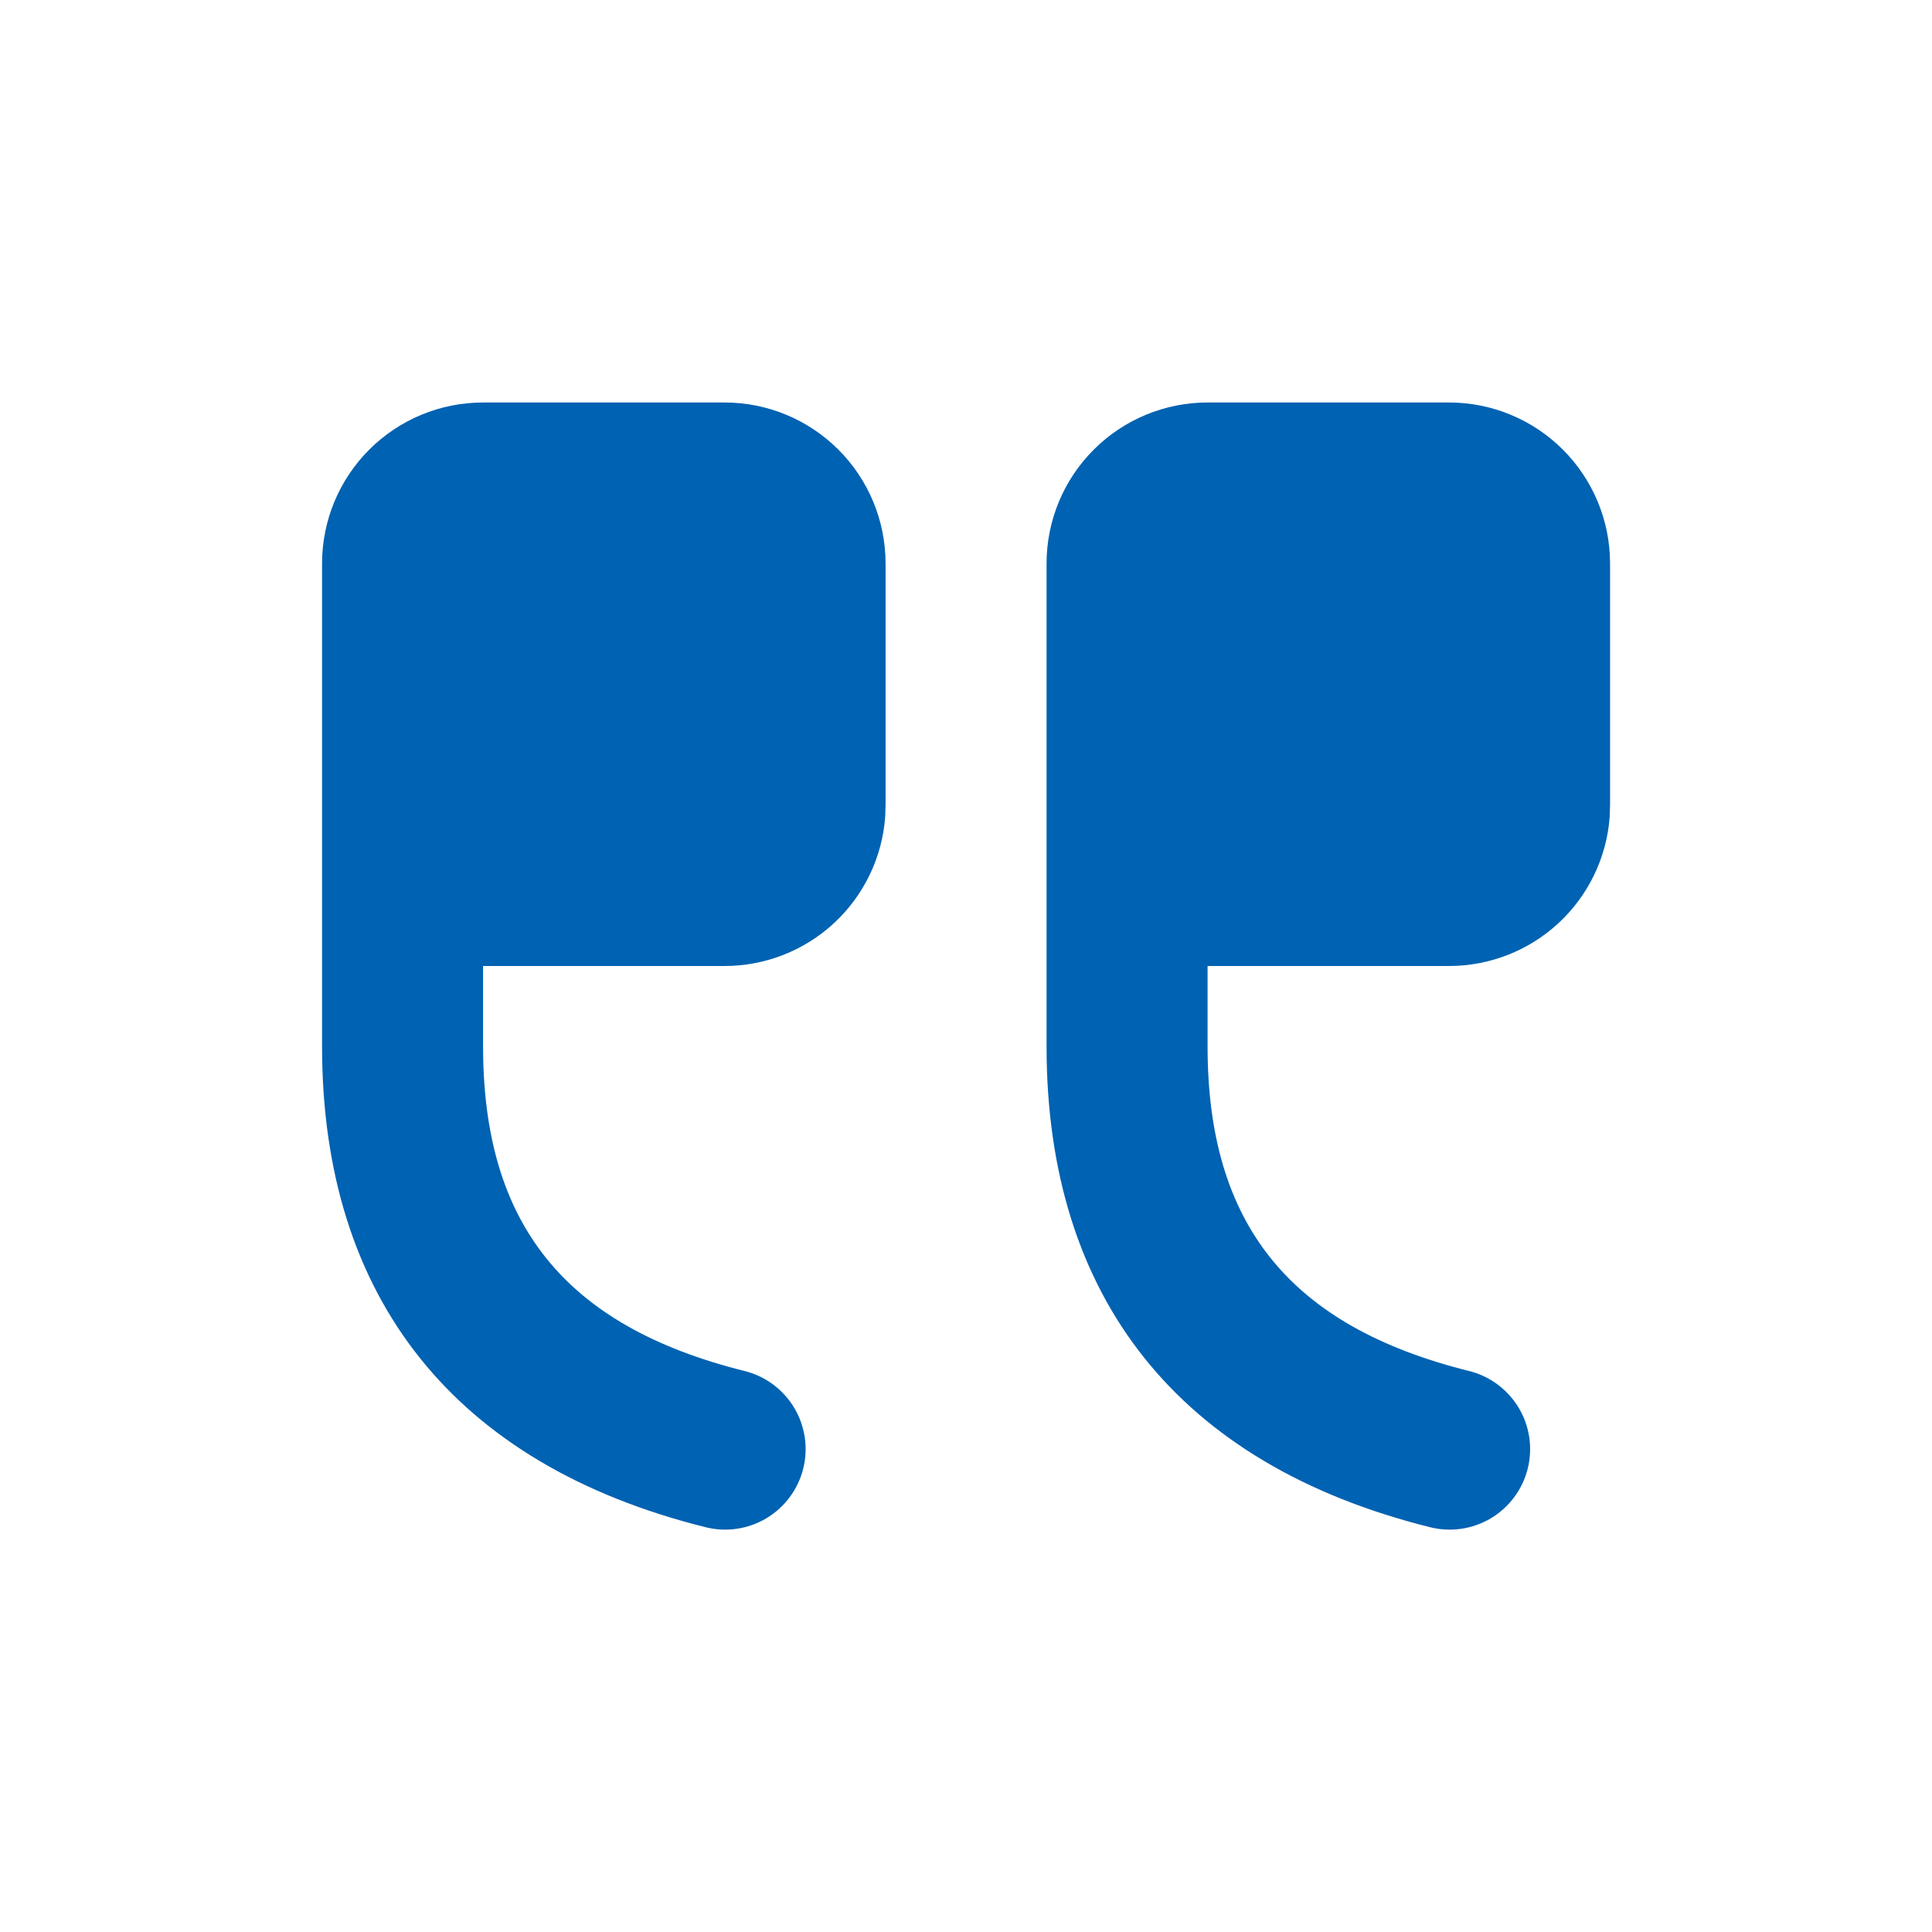 <svg width="73" height="73" viewBox="0 0 73 73" fill="none" xmlns="http://www.w3.org/2000/svg">
<path d="M45.628 15.208C44.014 15.208 42.467 15.849 41.326 16.99C40.185 18.131 39.544 19.678 39.544 21.291V39.541C39.544 49.062 44.563 55.337 54.014 57.7C54.402 57.8 54.806 57.823 55.204 57.766C55.601 57.709 55.983 57.575 56.328 57.37C56.673 57.164 56.974 56.893 57.214 56.571C57.453 56.249 57.627 55.883 57.724 55.494C57.822 55.105 57.841 54.7 57.782 54.303C57.722 53.907 57.585 53.525 57.377 53.182C57.169 52.839 56.896 52.54 56.572 52.302C56.249 52.065 55.882 51.894 55.492 51.799C48.718 50.105 45.628 46.242 45.628 39.541V36.5H54.753C56.287 36.5 57.766 35.92 58.891 34.877C60.016 33.833 60.706 32.403 60.821 30.873L60.836 30.416V21.291C60.836 19.678 60.195 18.131 59.054 16.99C57.913 15.849 56.366 15.208 54.753 15.208H45.628ZM18.253 15.208C16.639 15.208 15.092 15.849 13.951 16.99C12.81 18.131 12.169 19.678 12.169 21.291V39.541C12.169 49.062 17.188 55.337 26.639 57.7C27.027 57.8 27.431 57.823 27.829 57.766C28.226 57.709 28.608 57.575 28.953 57.37C29.298 57.164 29.599 56.893 29.838 56.571C30.078 56.249 30.252 55.883 30.349 55.494C30.447 55.105 30.466 54.7 30.407 54.303C30.347 53.907 30.209 53.525 30.002 53.182C29.794 52.839 29.521 52.54 29.198 52.302C28.874 52.065 28.507 51.894 28.117 51.799C21.343 50.105 18.253 46.242 18.253 39.541V36.5H27.378C28.912 36.5 30.391 35.92 31.516 34.877C32.641 33.833 33.331 32.403 33.446 30.873L33.461 30.416V21.291C33.461 19.678 32.82 18.131 31.679 16.99C30.538 15.849 28.991 15.208 27.378 15.208H18.253Z" fill="#0062B2"/>
</svg>
